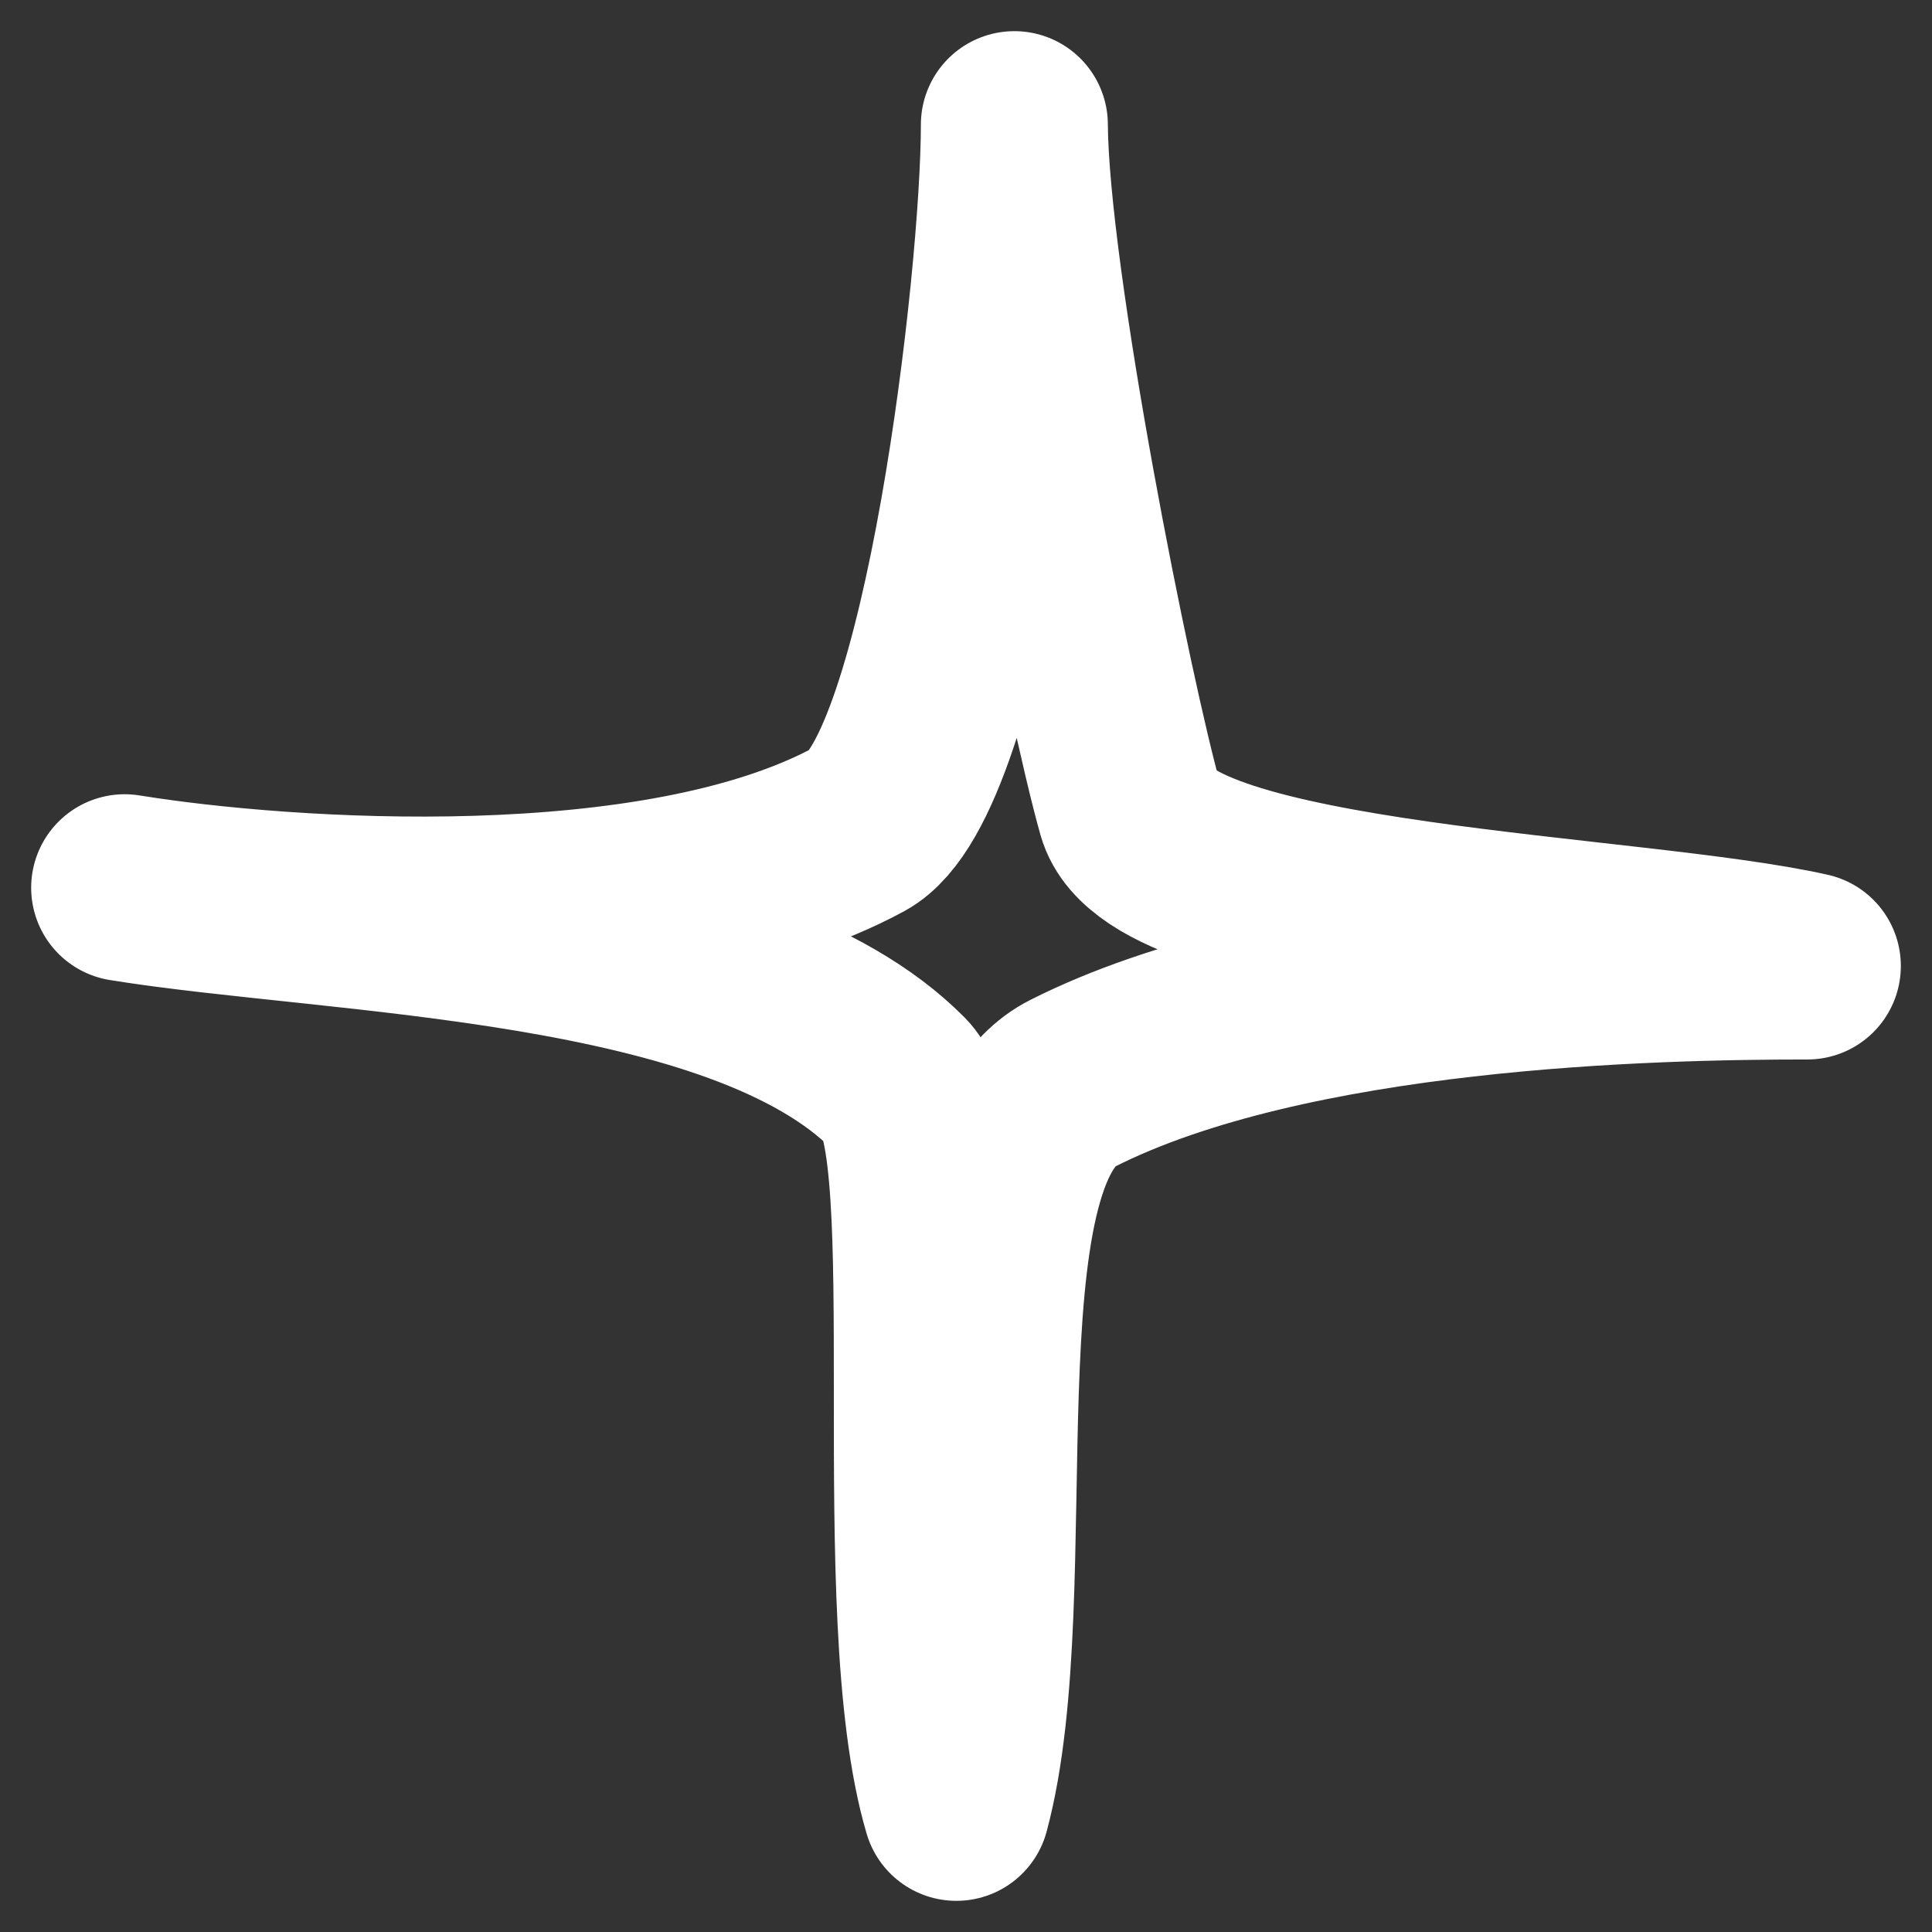 <?xml version="1.0" encoding="UTF-8"?> <svg xmlns="http://www.w3.org/2000/svg" width="31" height="31" viewBox="0 0 31 31" fill="none"><rect x="0" y="0" width="31" height="31" fill="#333333" stroke="none"/> <path d="M16.276 2C16.276 4.512 15.345 12.457 13.793 13.302C10.566 15.06 4.586 14.663 2 14.244C5.414 14.797 11.882 14.822 14.414 17.384C15.345 18.326 14.414 25.86 15.345 29C16.276 25.547 15.034 18.483 17.207 17.384C20.683 15.626 26.517 15.5 29 15.5C26.207 14.872 18.634 14.746 18.138 12.988C17.641 11.23 16.291 4.512 16.276 2Z" stroke="white" stroke-width="3" stroke-linecap="round" stroke-linejoin="round"></path> </svg> 